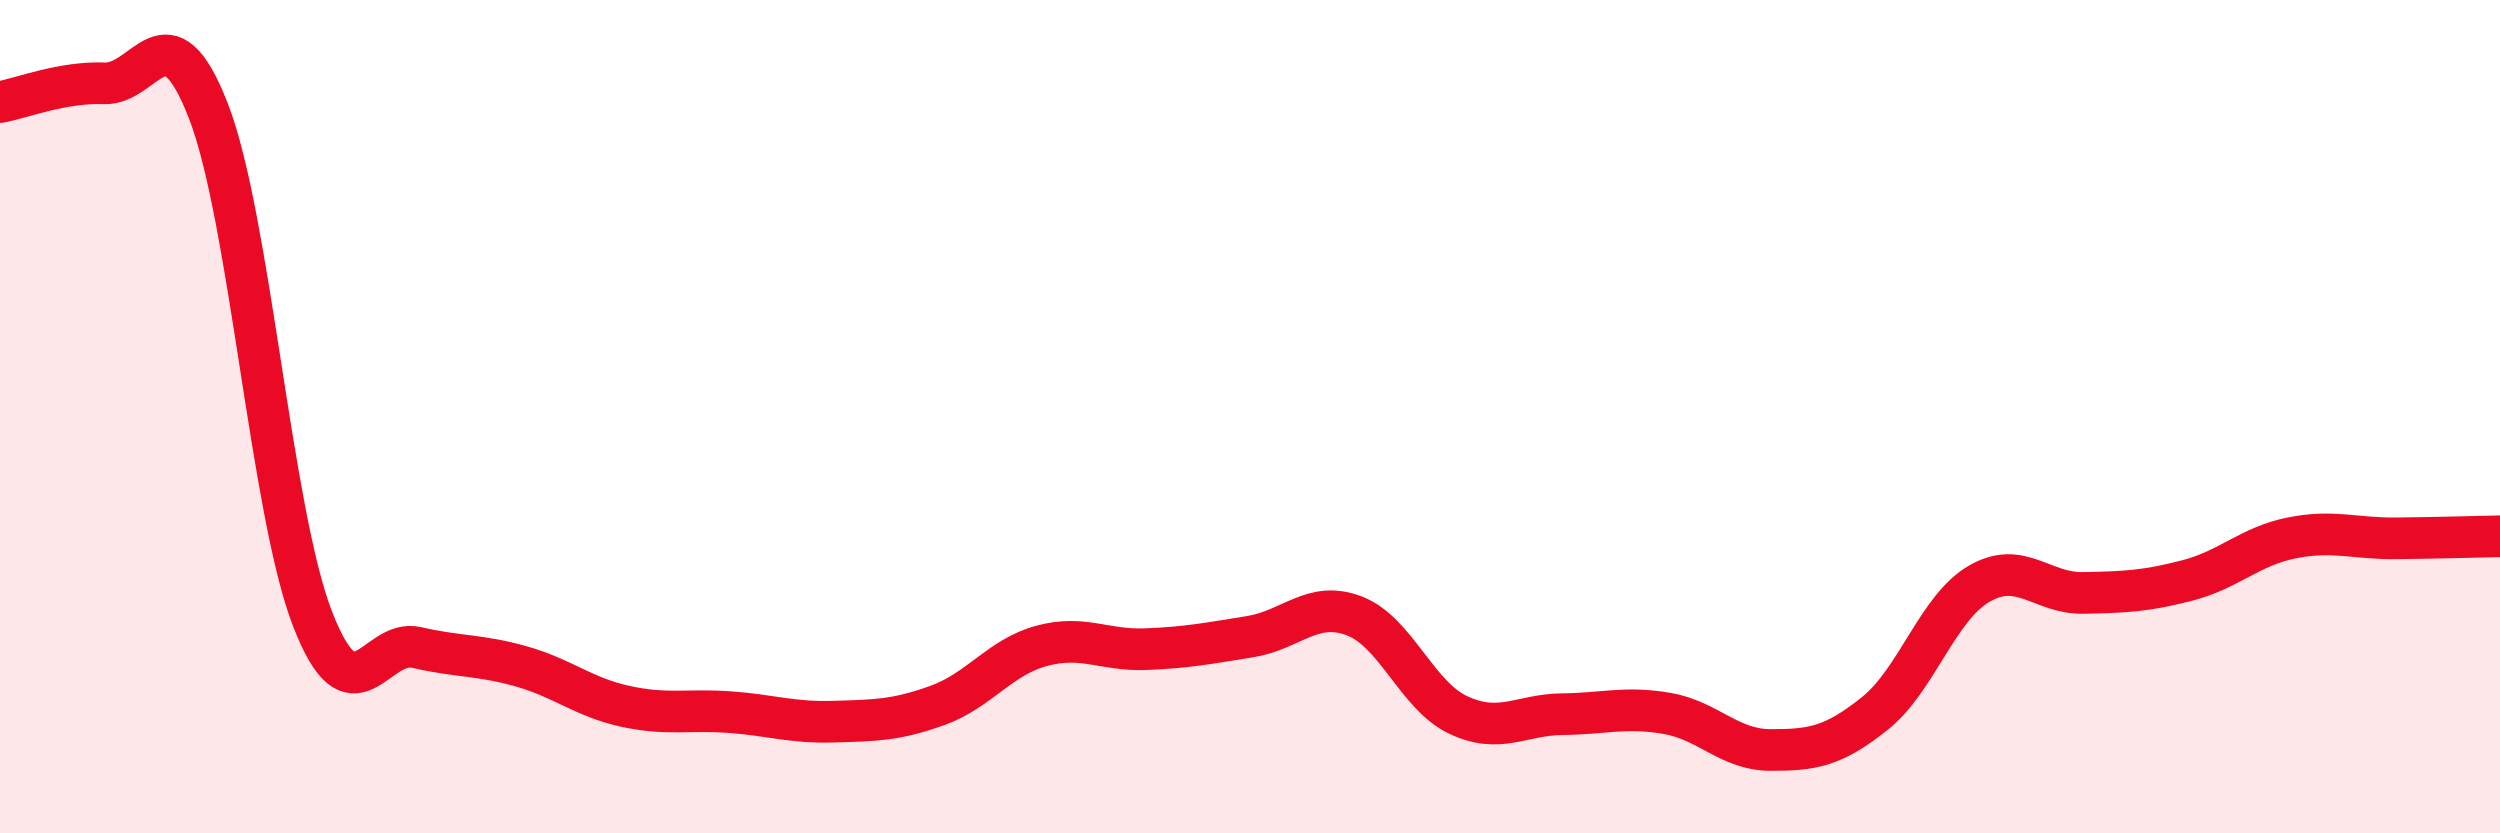 
    <svg width="60" height="20" viewBox="0 0 60 20" xmlns="http://www.w3.org/2000/svg">
      <path
        d="M 0,2.45 C 0.5,2.36 1.5,1.96 2.5,2 C 3.5,2.04 4,0.09 5,2.66 C 6,5.23 6.5,12.27 7.5,14.85 C 8.5,17.43 9,15.31 10,15.54 C 11,15.77 11.5,15.71 12.5,15.99 C 13.5,16.27 14,16.73 15,16.95 C 16,17.17 16.5,17.02 17.5,17.09 C 18.5,17.16 19,17.35 20,17.32 C 21,17.29 21.5,17.29 22.5,16.93 C 23.5,16.57 24,15.77 25,15.5 C 26,15.23 26.5,15.62 27.5,15.58 C 28.5,15.54 29,15.44 30,15.28 C 31,15.12 31.5,14.4 32.5,14.78 C 33.5,15.16 34,16.69 35,17.16 C 36,17.63 36.5,17.15 37.5,17.14 C 38.5,17.13 39,16.95 40,17.12 C 41,17.29 41.5,18 42.5,18 C 43.5,18 44,17.92 45,17.12 C 46,16.32 46.5,14.59 47.5,14.01 C 48.5,13.43 49,14.25 50,14.23 C 51,14.21 51.5,14.19 52.5,13.93 C 53.5,13.67 54,13.11 55,12.91 C 56,12.71 56.5,12.93 57.5,12.92 C 58.5,12.91 59.5,12.88 60,12.87L60 20L0 20Z"
        fill="#EB0A25"
        opacity="0.1"
        stroke-linecap="round"
        stroke-linejoin="round"
      />
      <path
        d="M 0,2.45 C 0.5,2.36 1.5,1.96 2.5,2 C 3.5,2.04 4,0.09 5,2.66 C 6,5.23 6.5,12.27 7.5,14.85 C 8.5,17.43 9,15.31 10,15.54 C 11,15.77 11.5,15.71 12.5,15.99 C 13.5,16.27 14,16.73 15,16.95 C 16,17.17 16.5,17.02 17.5,17.09 C 18.5,17.16 19,17.35 20,17.32 C 21,17.29 21.5,17.29 22.5,16.93 C 23.5,16.57 24,15.77 25,15.5 C 26,15.23 26.5,15.62 27.5,15.58 C 28.5,15.54 29,15.44 30,15.28 C 31,15.12 31.5,14.4 32.5,14.78 C 33.5,15.16 34,16.69 35,17.16 C 36,17.63 36.5,17.15 37.5,17.14 C 38.5,17.13 39,16.95 40,17.12 C 41,17.29 41.5,18 42.5,18 C 43.5,18 44,17.92 45,17.12 C 46,16.32 46.5,14.59 47.5,14.01 C 48.5,13.43 49,14.25 50,14.23 C 51,14.21 51.5,14.19 52.5,13.93 C 53.5,13.67 54,13.11 55,12.91 C 56,12.71 56.5,12.93 57.5,12.92 C 58.5,12.91 59.5,12.88 60,12.87"
        stroke="#EB0A25"
        stroke-width="1"
        fill="none"
        stroke-linecap="round"
        stroke-linejoin="round"
      />
    </svg>
  